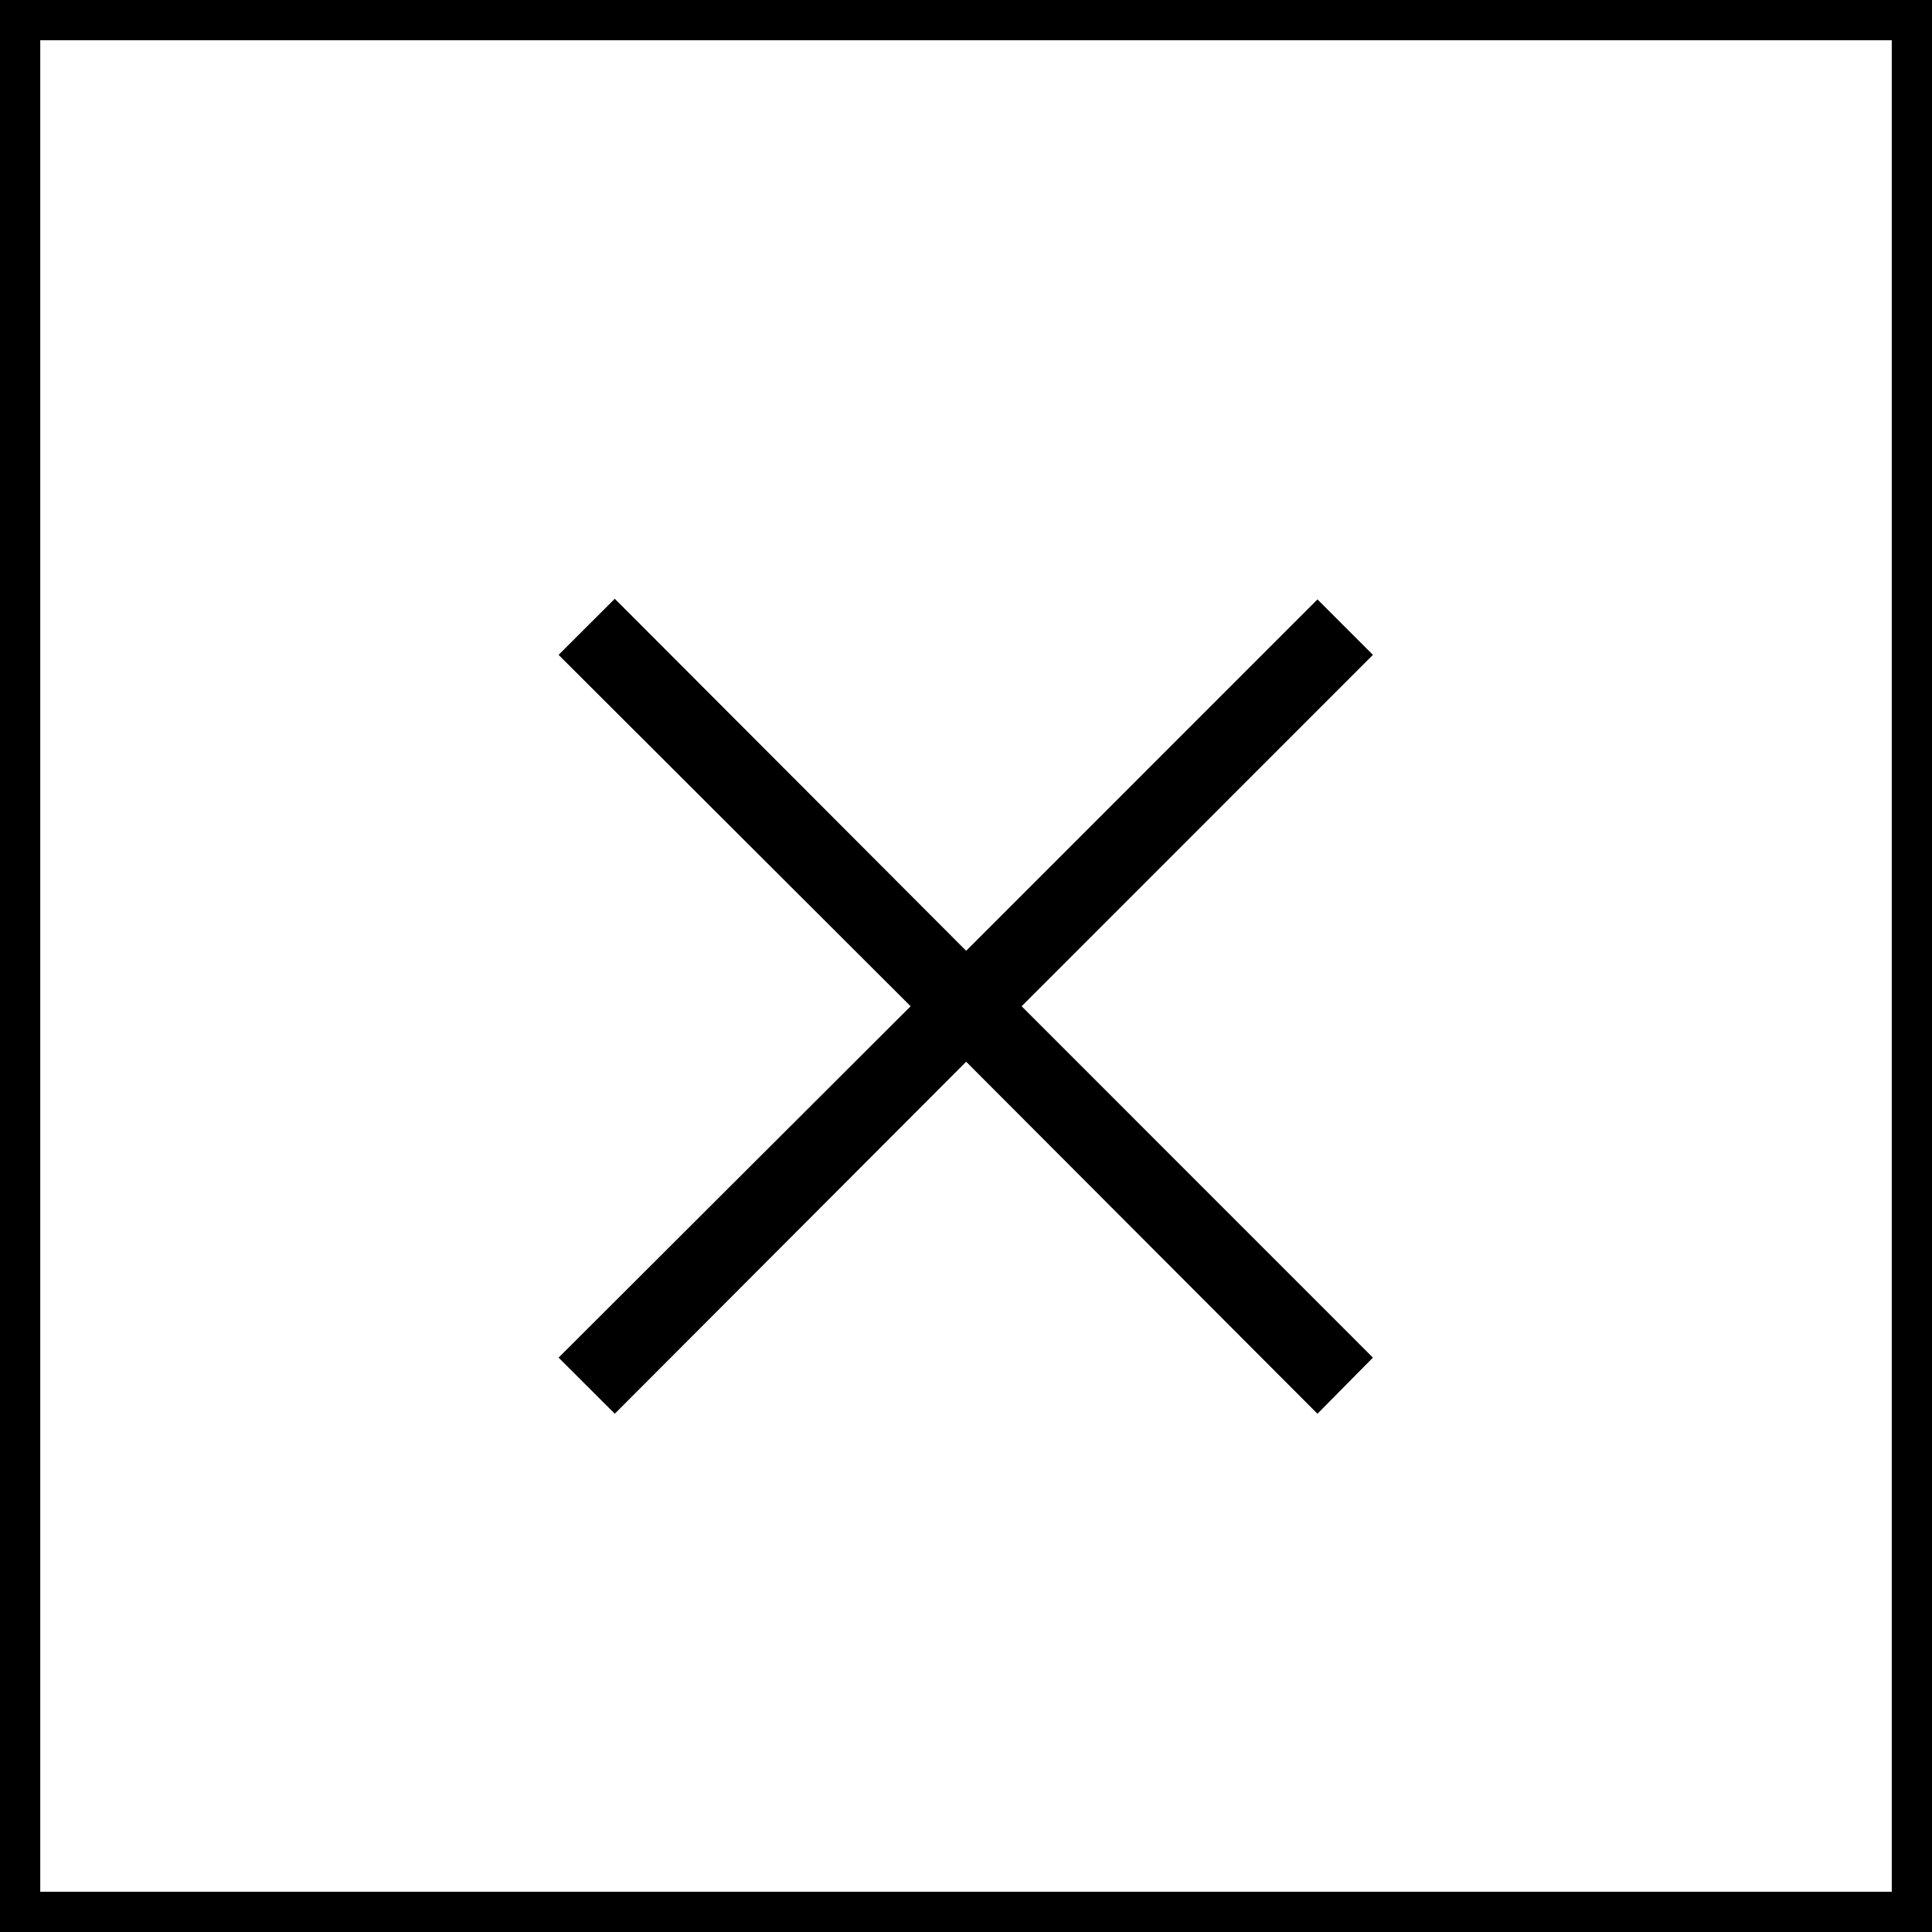 <svg width="48" height="48" viewBox="0 0 48 48" fill="none" xmlns="http://www.w3.org/2000/svg">
    <rect x="0.5" y="0.5" width="47" height="47" stroke="black"/>
    <path d="M13.866 15.062L9.502 10.689L5.137 15.062L4.439 14.365L8.812 10L4.439 5.635L5.137 4.938L9.502 9.311L13.866 4.946L14.555 5.635L10.191 10L14.555 14.365L13.866 15.062Z"
          fill="black"
          transform="translate(5, 5) scale(2, 2)" />
</svg>
